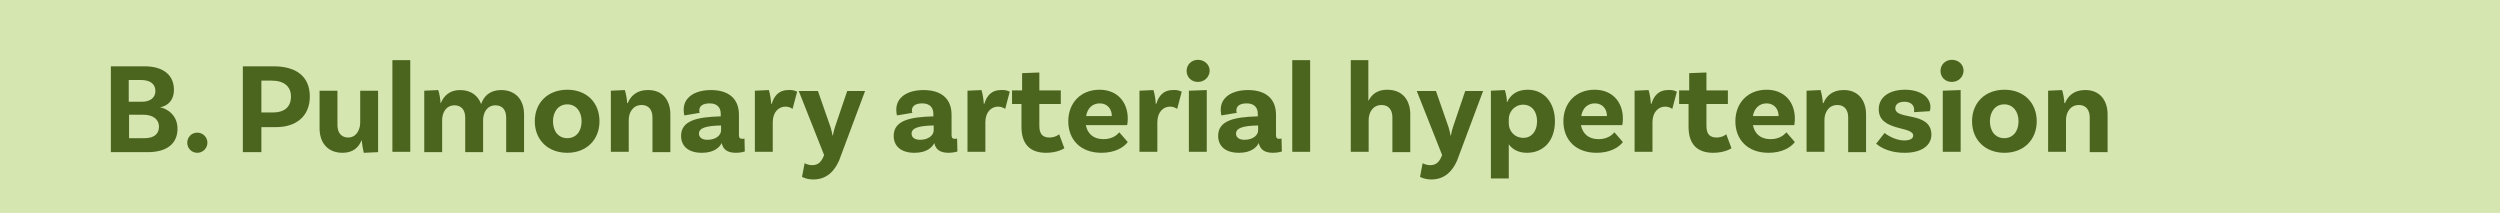 <!-- Generator: Adobe Illustrator 22.1.0, SVG Export Plug-In  -->
<svg version="1.1"
	 xmlns="http://www.w3.org/2000/svg" xmlns:xlink="http://www.w3.org/1999/xlink" xmlns:a="http://ns.adobe.com/AdobeSVGViewerExtensions/3.0/"
	 x="0px" y="0px" width="769px" height="65.5px" viewBox="0 0 769 65.5" style="enable-background:new 0 0 769 65.5;"
	 xml:space="preserve">
<style type="text/css">
	.st0{fill-rule:evenodd;clip-rule:evenodd;fill:#D5E6B1;}
	.st1{fill:#4B651F;}
</style>
<defs>
</defs>
<rect y="0" class="st0" width="769" height="65.5"/>
<g>
	<path class="st1" d="M54.6,39.6c0,4.6-3.3,7.2-9.1,7.2H34.1V20.4h10.4c5.6,0,9,2.6,9,7.2c0,4-2.8,5.2-4.3,5.4V33
		C51,33.3,54.6,35.1,54.6,39.6z M43.3,24.6h-3.7v6.7h4c2.7,0,4.2-1.3,4.2-3.3C47.8,25.9,46.3,24.6,43.3,24.6z M48.9,39
		c0-2.4-2-3.7-4.7-3.7h-4.5v7.2h4.8C47.1,42.5,48.9,41.4,48.9,39z"/>
	<path class="st1" d="M60.7,40.8c1.7,0,3.1,1.4,3.1,3.1S62.4,47,60.7,47c-1.8,0-3.1-1.4-3.1-3.1S58.9,40.8,60.7,40.8z"/>
	<path class="st1" d="M95.3,29.7c0,6.2-4.4,9.4-10.3,9.4h-4.6v7.7h-5.7V20.4h9.5C91.1,20.4,95.3,23.5,95.3,29.7z M89.5,29.7
		c0-3-2-4.9-5.9-4.9h-3.2v9.8h3.5C87.5,34.6,89.5,32.9,89.5,29.7z"/>
	<path class="st1" d="M116.3,27.9v18.9l-4.4,0.2c-0.3-1.2-0.6-3.2-0.6-3.8h-0.1c-0.9,2.2-2.7,3.8-5.8,3.8c-4.7,0-7.1-3.2-7.1-7.5
		V27.9h5.5v10.6c0,2.2,1.1,3.8,3.3,3.8c2.5,0,3.7-2.4,3.7-4.6v-9.8H116.3z"/>
	<path class="st1" d="M120.7,18.5h5.5v28.2h-5.5V18.5z"/>
	<path class="st1" d="M161.2,35.2v11.6h-5.5V36.2c0-2.3-1.1-3.8-3.3-3.8c-2.7,0-3.8,2.4-3.8,4.6v9.8h-5.5V36.2
		c0-2.3-1.1-3.8-3.3-3.8c-2.7,0-3.8,2.4-3.8,4.6v9.8h-5.5V27.9l4.3-0.2c0.4,1.1,0.7,3.2,0.7,4h0.1c0.9-2.2,2.7-4,5.9-4
		c3.4,0,5.5,1.7,6.5,4.3c0.8-2.4,2.7-4.3,6.1-4.3C158.8,27.7,161.2,30.9,161.2,35.2z"/>
	<path class="st1" d="M184.4,37.3c0,5.7-4,9.7-9.9,9.7c-6,0-10-4-10-9.7s4-9.7,10-9.7C180.5,27.6,184.4,31.6,184.4,37.3z
		 M178.9,37.3c0-3-1.7-5.2-4.4-5.2c-2.7,0-4.4,2.2-4.4,5.2c0,3.1,1.7,5.2,4.4,5.2C177.2,42.5,178.9,40.4,178.9,37.3z"/>
	<path class="st1" d="M206.2,35.2v11.6h-5.5V36.1c0-2.2-1.1-3.8-3.3-3.8c-2.8,0-4,2.4-4,4.6v9.8h-5.5V27.9l4.3-0.2
		c0.4,1.2,0.7,3.2,0.7,4h0.2c0.9-2.2,2.8-4,6.1-4C203.9,27.6,206.2,30.9,206.2,35.2z"/>
	<path class="st1" d="M229.1,46.6c0,0-1.2,0.4-2.7,0.4c-2.6,0-4-1-4.4-3c-0.6,1.2-2.2,3-6.1,3c-4.1,0-6.4-2-6.4-5.2
		c0-4.7,4.9-5.8,12-6h0.2V35c0-1.9-1.1-3.2-3.4-3.2c-2.1,0-3.2,0.8-3.2,2.2c0,0.3,0,0.5,0.2,0.7l-4.8,0.8c0,0-0.2-0.8-0.2-1.8
		c0-3.6,3.2-6,8.4-6c5.6,0,8.6,2.8,8.6,7.6v6.2c0,0.9,0.3,1.2,1,1.2c0.2,0,0.5,0,0.7-0.1L229.1,46.6z M221.8,40.1v-1.5h-0.2
		c-4.5,0.1-6.6,0.8-6.6,2.5c0,1.2,1,1.9,2.6,1.9C220.2,43,221.8,41.6,221.8,40.1z"/>
	<path class="st1" d="M245.2,28.2l-1.4,5.3c-0.6-0.4-1.3-0.7-2.2-0.7c-2.1,0-3.9,1.7-3.9,4.8v9.1h-5.5V27.9l4.3-0.2
		c0.4,1.2,0.7,3.4,0.7,4.2h0.2c0.7-2.4,2.2-4.2,5-4.2C243.5,27.6,244.4,27.8,245.2,28.2z"/>
	<path class="st1" d="M250.2,55.2c-2.2,0-3.5-0.8-3.5-0.8l0.8-4.2c0,0,1,0.6,2.3,0.6c1.7,0,2.6-0.8,3.3-2.2l0.4-0.9l-7.8-19.7h5.9
		l3.9,11.2c0.3,1,0.4,1.5,0.6,2.5h0.1c0.2-1,0.3-1.6,0.6-2.5l3.8-11.2h5.5l-8,21.4C256.7,52.6,254.3,55.2,250.2,55.2z"/>
	<path class="st1" d="M294.5,46.6c0,0-1.2,0.4-2.7,0.4c-2.6,0-4-1-4.4-3c-0.6,1.2-2.2,3-6.1,3c-4.1,0-6.4-2-6.4-5.2
		c0-4.7,4.9-5.8,12-6h0.2V35c0-1.9-1.1-3.2-3.4-3.2c-2.1,0-3.2,0.8-3.2,2.2c0,0.3,0,0.5,0.2,0.7l-4.8,0.8c0,0-0.2-0.8-0.2-1.8
		c0-3.6,3.2-6,8.4-6c5.6,0,8.6,2.8,8.6,7.6v6.2c0,0.9,0.3,1.2,1,1.2c0.2,0,0.5,0,0.7-0.1L294.5,46.6z M287.2,40.1v-1.5h-0.2
		c-4.5,0.1-6.6,0.8-6.6,2.5c0,1.2,1,1.9,2.6,1.9C285.6,43,287.2,41.6,287.2,40.1z"/>
	<path class="st1" d="M310.6,28.2l-1.4,5.3c-0.6-0.4-1.3-0.7-2.2-0.7c-2.1,0-3.9,1.7-3.9,4.8v9.1h-5.5V27.9l4.3-0.2
		c0.4,1.2,0.7,3.4,0.7,4.2h0.2c0.7-2.4,2.2-4.2,5-4.2C308.9,27.6,309.8,27.8,310.6,28.2z"/>
	<path class="st1" d="M327.4,45.6c0,0-2,1.4-5.6,1.4c-5,0-7.6-2.7-7.6-8V32h-2.9v-4.2h3.1v-5.3l5.3-0.2v5.5h6.6V32h-6.6v6.7
		c0,2.5,1,3.6,3.1,3.6c1.9,0,3-1,3-1L327.4,45.6z"/>
	<path class="st1" d="M344.3,40.7l2.6,3c-1.3,1.7-4,3.3-8.1,3.3c-6.4,0-10.2-4-10.2-9.7c0-5.6,3.8-9.7,9.6-9.7
		c5.5,0,8.7,3.8,8.7,8.9c0,1.2-0.2,2-0.2,2h-12.7c0.5,2.5,2.2,4.3,5.4,4.3C342.1,42.8,343.5,41.6,344.3,40.7z M334.1,35.7h7.9
		c0-2.2-1.4-3.9-3.7-3.9C336.1,31.8,334.5,33.2,334.1,35.7z"/>
	<path class="st1" d="M363.5,28.2l-1.4,5.3c-0.6-0.4-1.3-0.7-2.2-0.7c-2.1,0-3.9,1.7-3.9,4.8v9.1h-5.5V27.9l4.3-0.2
		c0.4,1.2,0.7,3.4,0.7,4.2h0.2c0.7-2.4,2.2-4.2,5-4.2C361.8,27.6,362.6,27.8,363.5,28.2z"/>
	<path class="st1" d="M368.5,25.2c-2,0-3.5-1.4-3.5-3.4c0-2,1.6-3.4,3.5-3.4s3.6,1.4,3.6,3.4C372,23.8,370.4,25.2,368.5,25.2z
		 M365.7,27.9l5.5-0.2v19h-5.5V27.9z"/>
	<path class="st1" d="M394.3,46.6c0,0-1.2,0.4-2.7,0.4c-2.6,0-4-1-4.4-3c-0.6,1.2-2.2,3-6.1,3c-4.1,0-6.4-2-6.4-5.2
		c0-4.7,4.9-5.8,12-6h0.2V35c0-1.9-1.1-3.2-3.4-3.2c-2.1,0-3.2,0.8-3.2,2.2c0,0.3,0,0.5,0.2,0.7l-4.8,0.8c0,0-0.2-0.8-0.2-1.8
		c0-3.6,3.2-6,8.4-6c5.6,0,8.6,2.8,8.6,7.6v6.2c0,0.9,0.3,1.2,1,1.2c0.2,0,0.5,0,0.7-0.1L394.3,46.6z M387,40.1v-1.5h-0.2
		c-4.5,0.1-6.6,0.8-6.6,2.5c0,1.2,1,1.9,2.6,1.9C385.4,43,387,41.6,387,40.1z"/>
	<path class="st1" d="M397.5,18.5h5.5v28.2h-5.5V18.5z"/>
	<path class="st1" d="M433.8,35.2v11.6h-5.5V36.1c0-2.2-1.1-3.8-3.3-3.8c-2.8,0-4,2.4-4,4.6v9.8h-5.5V18.5h5.4l0,12.4h0.1
		c1-1.9,2.7-3.3,5.7-3.3C431.5,27.6,433.8,30.9,433.8,35.2z"/>
	<path class="st1" d="M440.3,55.2c-2.2,0-3.5-0.8-3.5-0.8l0.8-4.2c0,0,1,0.6,2.3,0.6c1.7,0,2.6-0.8,3.3-2.2l0.4-0.9l-7.8-19.7h5.9
		l3.9,11.2c0.3,1,0.4,1.5,0.6,2.5h0.1c0.2-1,0.3-1.6,0.6-2.5l3.8-11.2h5.5l-8,21.4C446.8,52.6,444.4,55.2,440.3,55.2z"/>
	<path class="st1" d="M478.3,37.3c0,6.2-3.7,9.7-8.6,9.7c-2.7,0-4.5-1.1-5.6-2.6v10.5h-5.5v-27l4.3-0.2c0.4,1.2,0.7,3.2,0.6,3.7h0.1
		c1-2.2,3-3.8,6.3-3.8C475.1,27.6,478.3,31.7,478.3,37.3z M472.8,37.3c0-3.1-1.7-5.1-4.3-5.1c-2.6,0-4.4,2.2-4.4,4.4V38
		c0,2.1,1.6,4.4,4.5,4.4C471.1,42.4,472.8,40.4,472.8,37.3z"/>
	<path class="st1" d="M496.6,40.7l2.6,3c-1.3,1.7-4,3.3-8.1,3.3c-6.4,0-10.2-4-10.2-9.7c0-5.6,3.8-9.7,9.6-9.7
		c5.5,0,8.7,3.8,8.7,8.9c0,1.2-0.2,2-0.2,2h-12.7c0.5,2.5,2.2,4.3,5.4,4.3C494.4,42.8,495.8,41.6,496.6,40.7z M486.4,35.7h7.9
		c0-2.2-1.4-3.9-3.7-3.9C488.4,31.8,486.8,33.2,486.4,35.7z"/>
	<path class="st1" d="M515.8,28.2l-1.4,5.3c-0.6-0.4-1.3-0.7-2.2-0.7c-2.1,0-3.9,1.7-3.9,4.8v9.1h-5.5V27.9l4.3-0.2
		c0.4,1.2,0.7,3.4,0.7,4.2h0.2c0.7-2.4,2.2-4.2,5-4.2C514.1,27.6,515,27.8,515.8,28.2z"/>
	<path class="st1" d="M532.6,45.6c0,0-2,1.4-5.6,1.4c-5,0-7.6-2.7-7.6-8V32h-2.9v-4.2h3.1v-5.3l5.3-0.2v5.5h6.6V32h-6.6v6.7
		c0,2.5,1,3.6,3.1,3.6c1.9,0,3-1,3-1L532.6,45.6z"/>
	<path class="st1" d="M549.5,40.7l2.6,3c-1.3,1.7-4,3.3-8.1,3.3c-6.4,0-10.2-4-10.2-9.7c0-5.6,3.8-9.7,9.6-9.7
		c5.5,0,8.7,3.8,8.7,8.9c0,1.2-0.2,2-0.2,2h-12.7c0.5,2.5,2.2,4.3,5.4,4.3C547.3,42.8,548.7,41.6,549.5,40.7z M539.2,35.7h7.9
		c0-2.2-1.4-3.9-3.7-3.9C541.3,31.8,539.6,33.2,539.2,35.7z"/>
	<path class="st1" d="M574,35.2v11.6h-5.5V36.1c0-2.2-1.1-3.8-3.3-3.8c-2.8,0-4,2.4-4,4.6v9.8h-5.5V27.9l4.3-0.2
		c0.4,1.2,0.7,3.2,0.7,4h0.2c0.9-2.2,2.8-4,6.1-4C571.6,27.6,574,30.9,574,35.2z"/>
	<path class="st1" d="M588.8,33.8c0-1.5-1.1-2.5-3-2.5c-1.8,0-2.8,0.8-2.8,2c0,3.8,11,0.8,11.1,8.1c0,3.4-3.1,5.6-8.2,5.6
		c-5.7,0-8.3-2.4-8.8-2.8l2.6-3.3c0.4,0.4,3.2,2.3,6,2.3c1.9,0,2.8-0.6,2.8-1.5c0-3-10.6-1.2-10.6-8.1c0-3.7,3.2-6,8.1-6
		c4.6,0,7.8,2.2,7.8,5.3c0,0.8-0.2,1.3-0.2,1.3l-4.8,0.3C588.7,34.3,588.8,34.1,588.8,33.8z"/>
	<path class="st1" d="M600.4,25.2c-2,0-3.5-1.4-3.5-3.4c0-2,1.6-3.4,3.5-3.4c2,0,3.6,1.4,3.6,3.4C603.9,23.8,602.3,25.2,600.4,25.2z
		 M597.6,27.9l5.5-0.2v19h-5.5V27.9z"/>
	<path class="st1" d="M626.5,37.3c0,5.7-4,9.7-9.9,9.7c-6,0-10-4-10-9.7s4-9.7,10-9.7C622.5,27.6,626.5,31.6,626.5,37.3z
		 M620.9,37.3c0-3-1.7-5.2-4.4-5.2c-2.7,0-4.4,2.2-4.4,5.2c0,3.1,1.7,5.2,4.4,5.2C619.2,42.5,620.9,40.4,620.9,37.3z"/>
	<path class="st1" d="M648.3,35.2v11.6h-5.5V36.1c0-2.2-1.1-3.8-3.3-3.8c-2.8,0-4,2.4-4,4.6v9.8H630V27.9l4.3-0.2
		c0.4,1.2,0.7,3.2,0.7,4h0.2c0.9-2.2,2.8-4,6.1-4C645.9,27.6,648.3,30.9,648.3,35.2z"/>
</g>
</svg>
